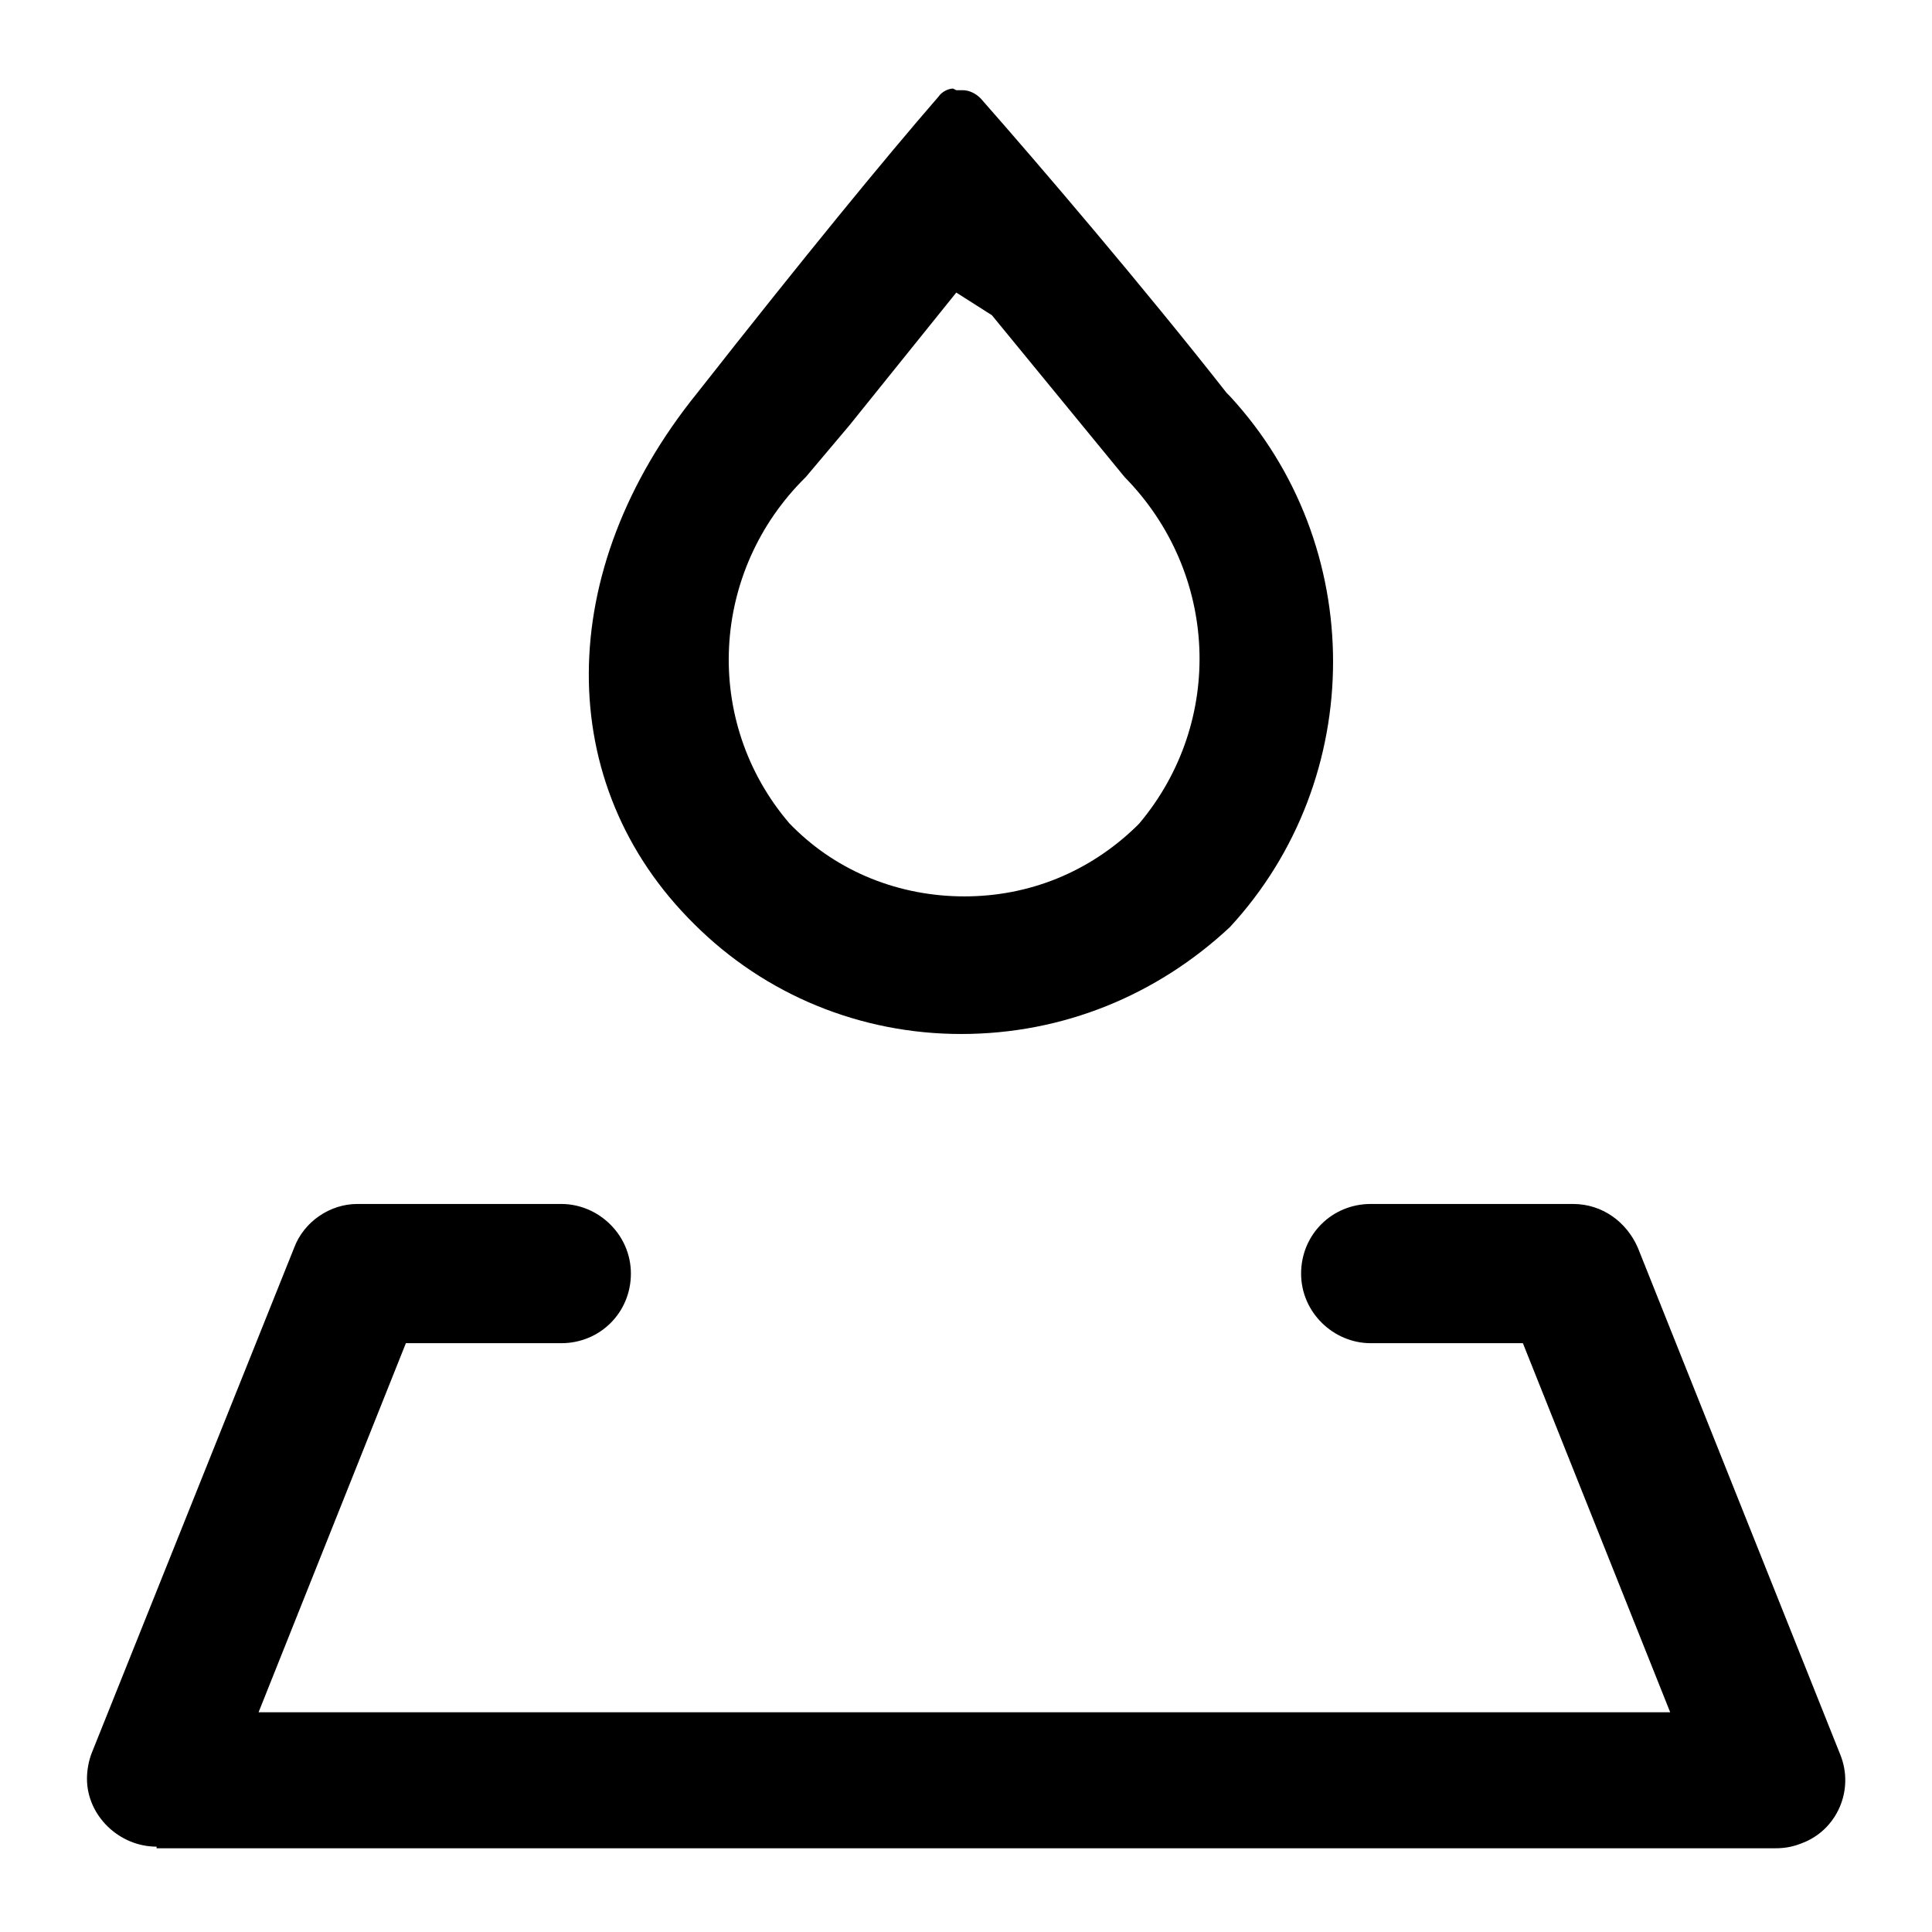 <?xml version="1.0" standalone="no"?><!DOCTYPE svg PUBLIC "-//W3C//DTD SVG 1.1//EN" "http://www.w3.org/Graphics/SVG/1.1/DTD/svg11.dtd"><svg t="1715846075667" class="icon" viewBox="0 0 1024 1024" version="1.1" xmlns="http://www.w3.org/2000/svg" p-id="15882" xmlns:xlink="http://www.w3.org/1999/xlink" width="256" height="256"><path d="M82.988 978.765c-19.735 0-36.895-16.302-36.895-36.037 0-4.29 0.858-9.438 2.574-13.728l107.253-267.704c5.148-13.728 18.877-23.167 33.463-23.167H297.494c19.735 0 36.895 16.302 36.895 36.895s-16.302 36.895-36.895 36.895h-82.37l-78.08 195.63h748.197l-78.08-195.63H726.506c-19.735 0-36.895-16.302-36.895-36.895s16.302-36.895 36.895-36.895h107.253c15.444 0 28.315 9.438 34.321 23.167l107.253 268.562c7.722 18.877-1.716 40.327-20.593 47.191-4.29 1.716-8.58 2.574-13.728 2.574H82.988z m426.438-430.728c-53.198 0-103.821-20.593-141.574-58.346-74.648-73.79-74.648-187.049 1.716-281.432C426.198 136.185 469.099 83.846 497.414 51.241c1.716-2.574 5.148-4.29 7.722-4.29l1.716 0.858h3.432c3.432 0 6.864 1.716 9.438 4.29 31.747 36.037 86.66 100.389 130.42 156.16l0.858 0.858 0.858 0.858c72.932 78.938 72.932 202.494 0 281.432-38.611 36.037-88.377 56.63-142.432 56.63z m-82.37-295.16c-50.623 49.765-54.914 129.562-8.58 183.617l0.858 0.858 0.858 0.858c24.025 24.025 56.63 36.895 90.951 36.895s66.068-12.87 90.951-36.895l0.858-0.858 0.858-0.858c45.475-54.056 42.043-132.994-7.722-183.617l-70.358-85.802-18.877-12.012-56.63 70.358-23.167 27.457z" p-id="15883" fill="#000000"></path></svg>